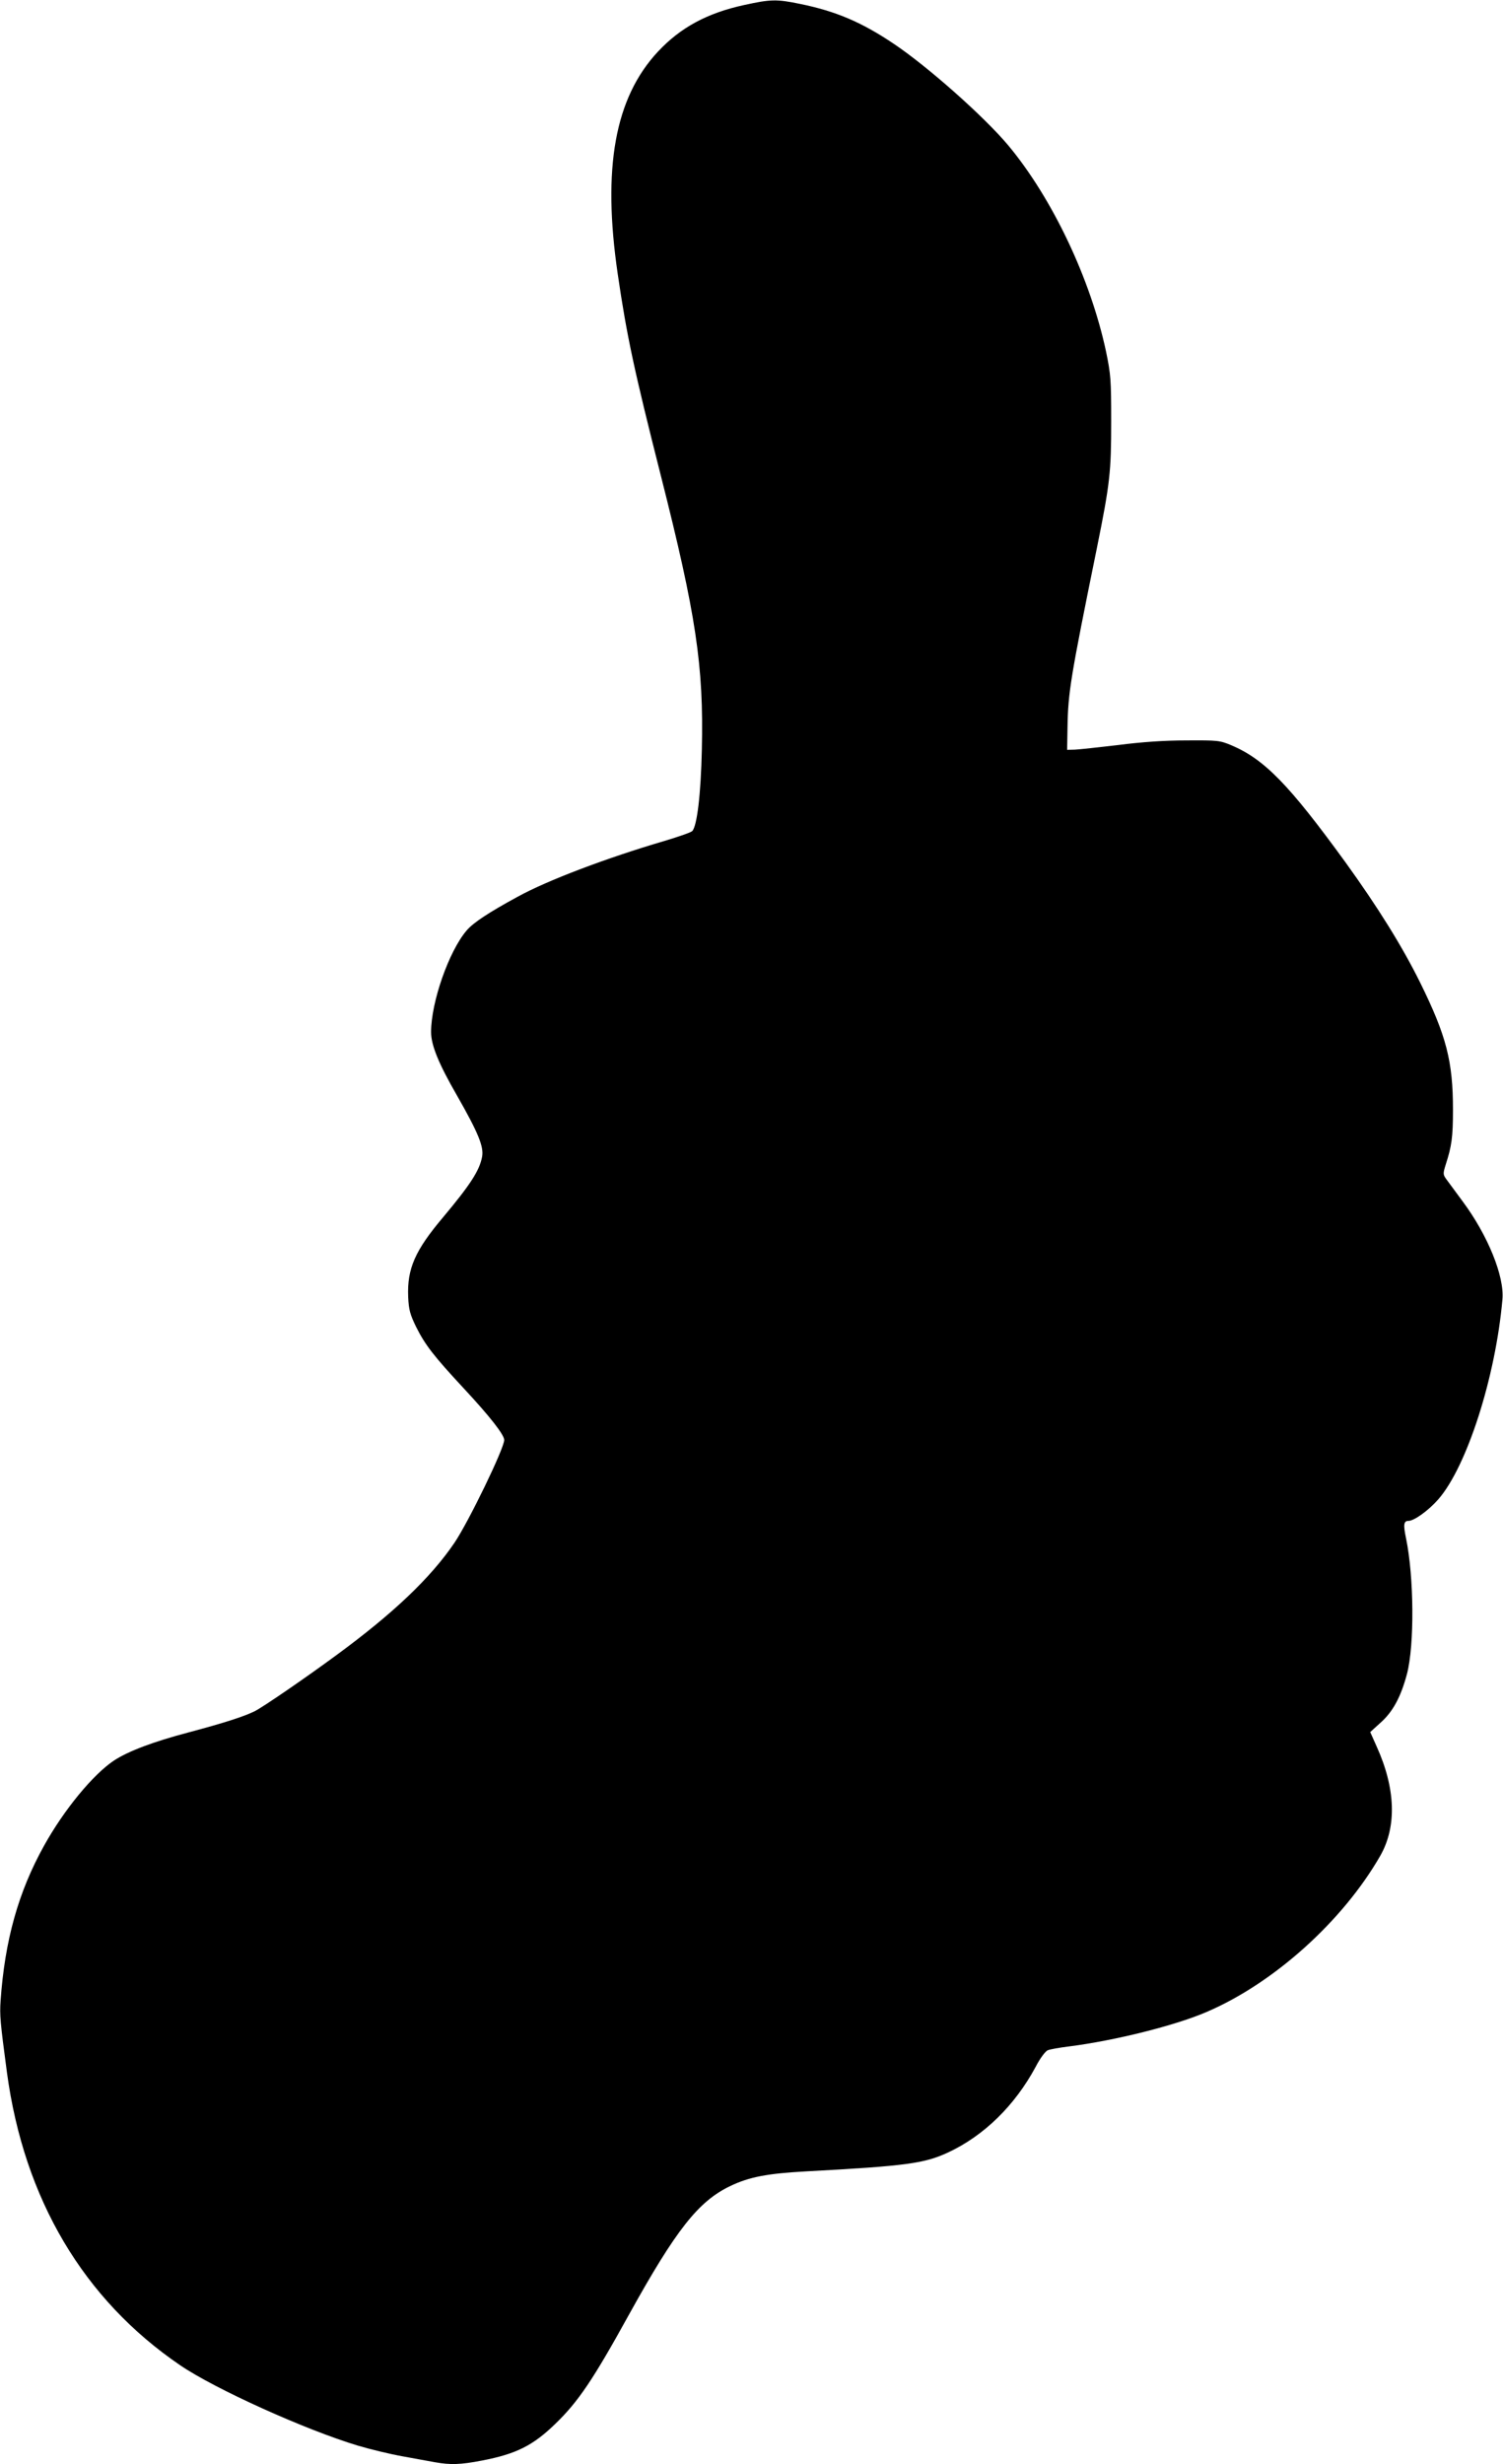 <?xml version="1.0" standalone="no"?>
<!DOCTYPE svg PUBLIC "-//W3C//DTD SVG 20010904//EN"
 "http://www.w3.org/TR/2001/REC-SVG-20010904/DTD/svg10.dtd">
<svg version="1.0" xmlns="http://www.w3.org/2000/svg"
 width="781pt" height="1280pt" viewBox="0 0 781 1280"
 preserveAspectRatio="xMidYMid meet">
<g transform="translate(0,1280) scale(0.1,-0.1)"
fill="#000000" stroke="none">
<path d="M3867 12774 c-193 -42 -331 -117 -448 -242 -224 -240 -290 -604 -209
-1156 47 -321 85 -499 224 -1047 183 -722 223 -989 213 -1421 -5 -234 -25
-399 -50 -425 -7 -7 -73 -30 -147 -52 -296 -87 -606 -204 -760 -289 -151 -82
-231 -135 -265 -175 -92 -107 -185 -372 -185 -528 0 -68 39 -164 136 -332 109
-191 139 -264 129 -316 -13 -71 -62 -146 -201 -312 -148 -175 -189 -269 -183
-416 3 -67 10 -91 41 -155 47 -94 91 -151 248 -320 136 -146 210 -241 210
-268 0 -43 -184 -423 -258 -533 -124 -183 -319 -368 -612 -583 -163 -120 -383
-271 -427 -293 -57 -28 -160 -61 -344 -110 -182 -48 -312 -97 -387 -146 -109
-73 -259 -255 -363 -442 -134 -241 -204 -492 -226 -806 -5 -75 -2 -110 33
-372 89 -658 398 -1179 900 -1521 180 -123 652 -336 925 -418 64 -19 168 -44
230 -55 63 -12 139 -25 170 -31 79 -14 131 -13 244 9 177 34 265 78 381 191
119 115 196 229 384 570 243 438 359 586 525 665 98 47 192 65 394 76 521 28
614 41 737 98 187 87 347 244 455 444 23 45 51 82 63 87 11 5 62 14 111 20
237 30 554 109 717 180 349 150 706 472 900 810 87 152 80 351 -19 569 l-33
74 54 49 c64 57 105 133 137 253 39 149 37 502 -5 705 -15 71 -12 90 13 90 29
0 104 54 154 111 149 170 298 634 334 1039 11 120 -76 334 -207 510 -38 52
-78 106 -87 118 -15 22 -15 27 0 75 30 93 37 140 37 282 0 252 -34 384 -170
660 -94 190 -220 392 -388 625 -295 406 -422 536 -594 609 -60 25 -71 26 -233
25 -114 0 -231 -8 -355 -24 -102 -12 -203 -23 -225 -24 l-40 -1 2 115 c3 184
15 257 152 930 69 340 75 400 75 660 0 218 -2 244 -27 365 -81 378 -279 795
-508 1070 -125 149 -418 409 -594 527 -168 113 -302 170 -489 208 -121 25
-152 24 -289 -6z"/>
</g>
</svg>
